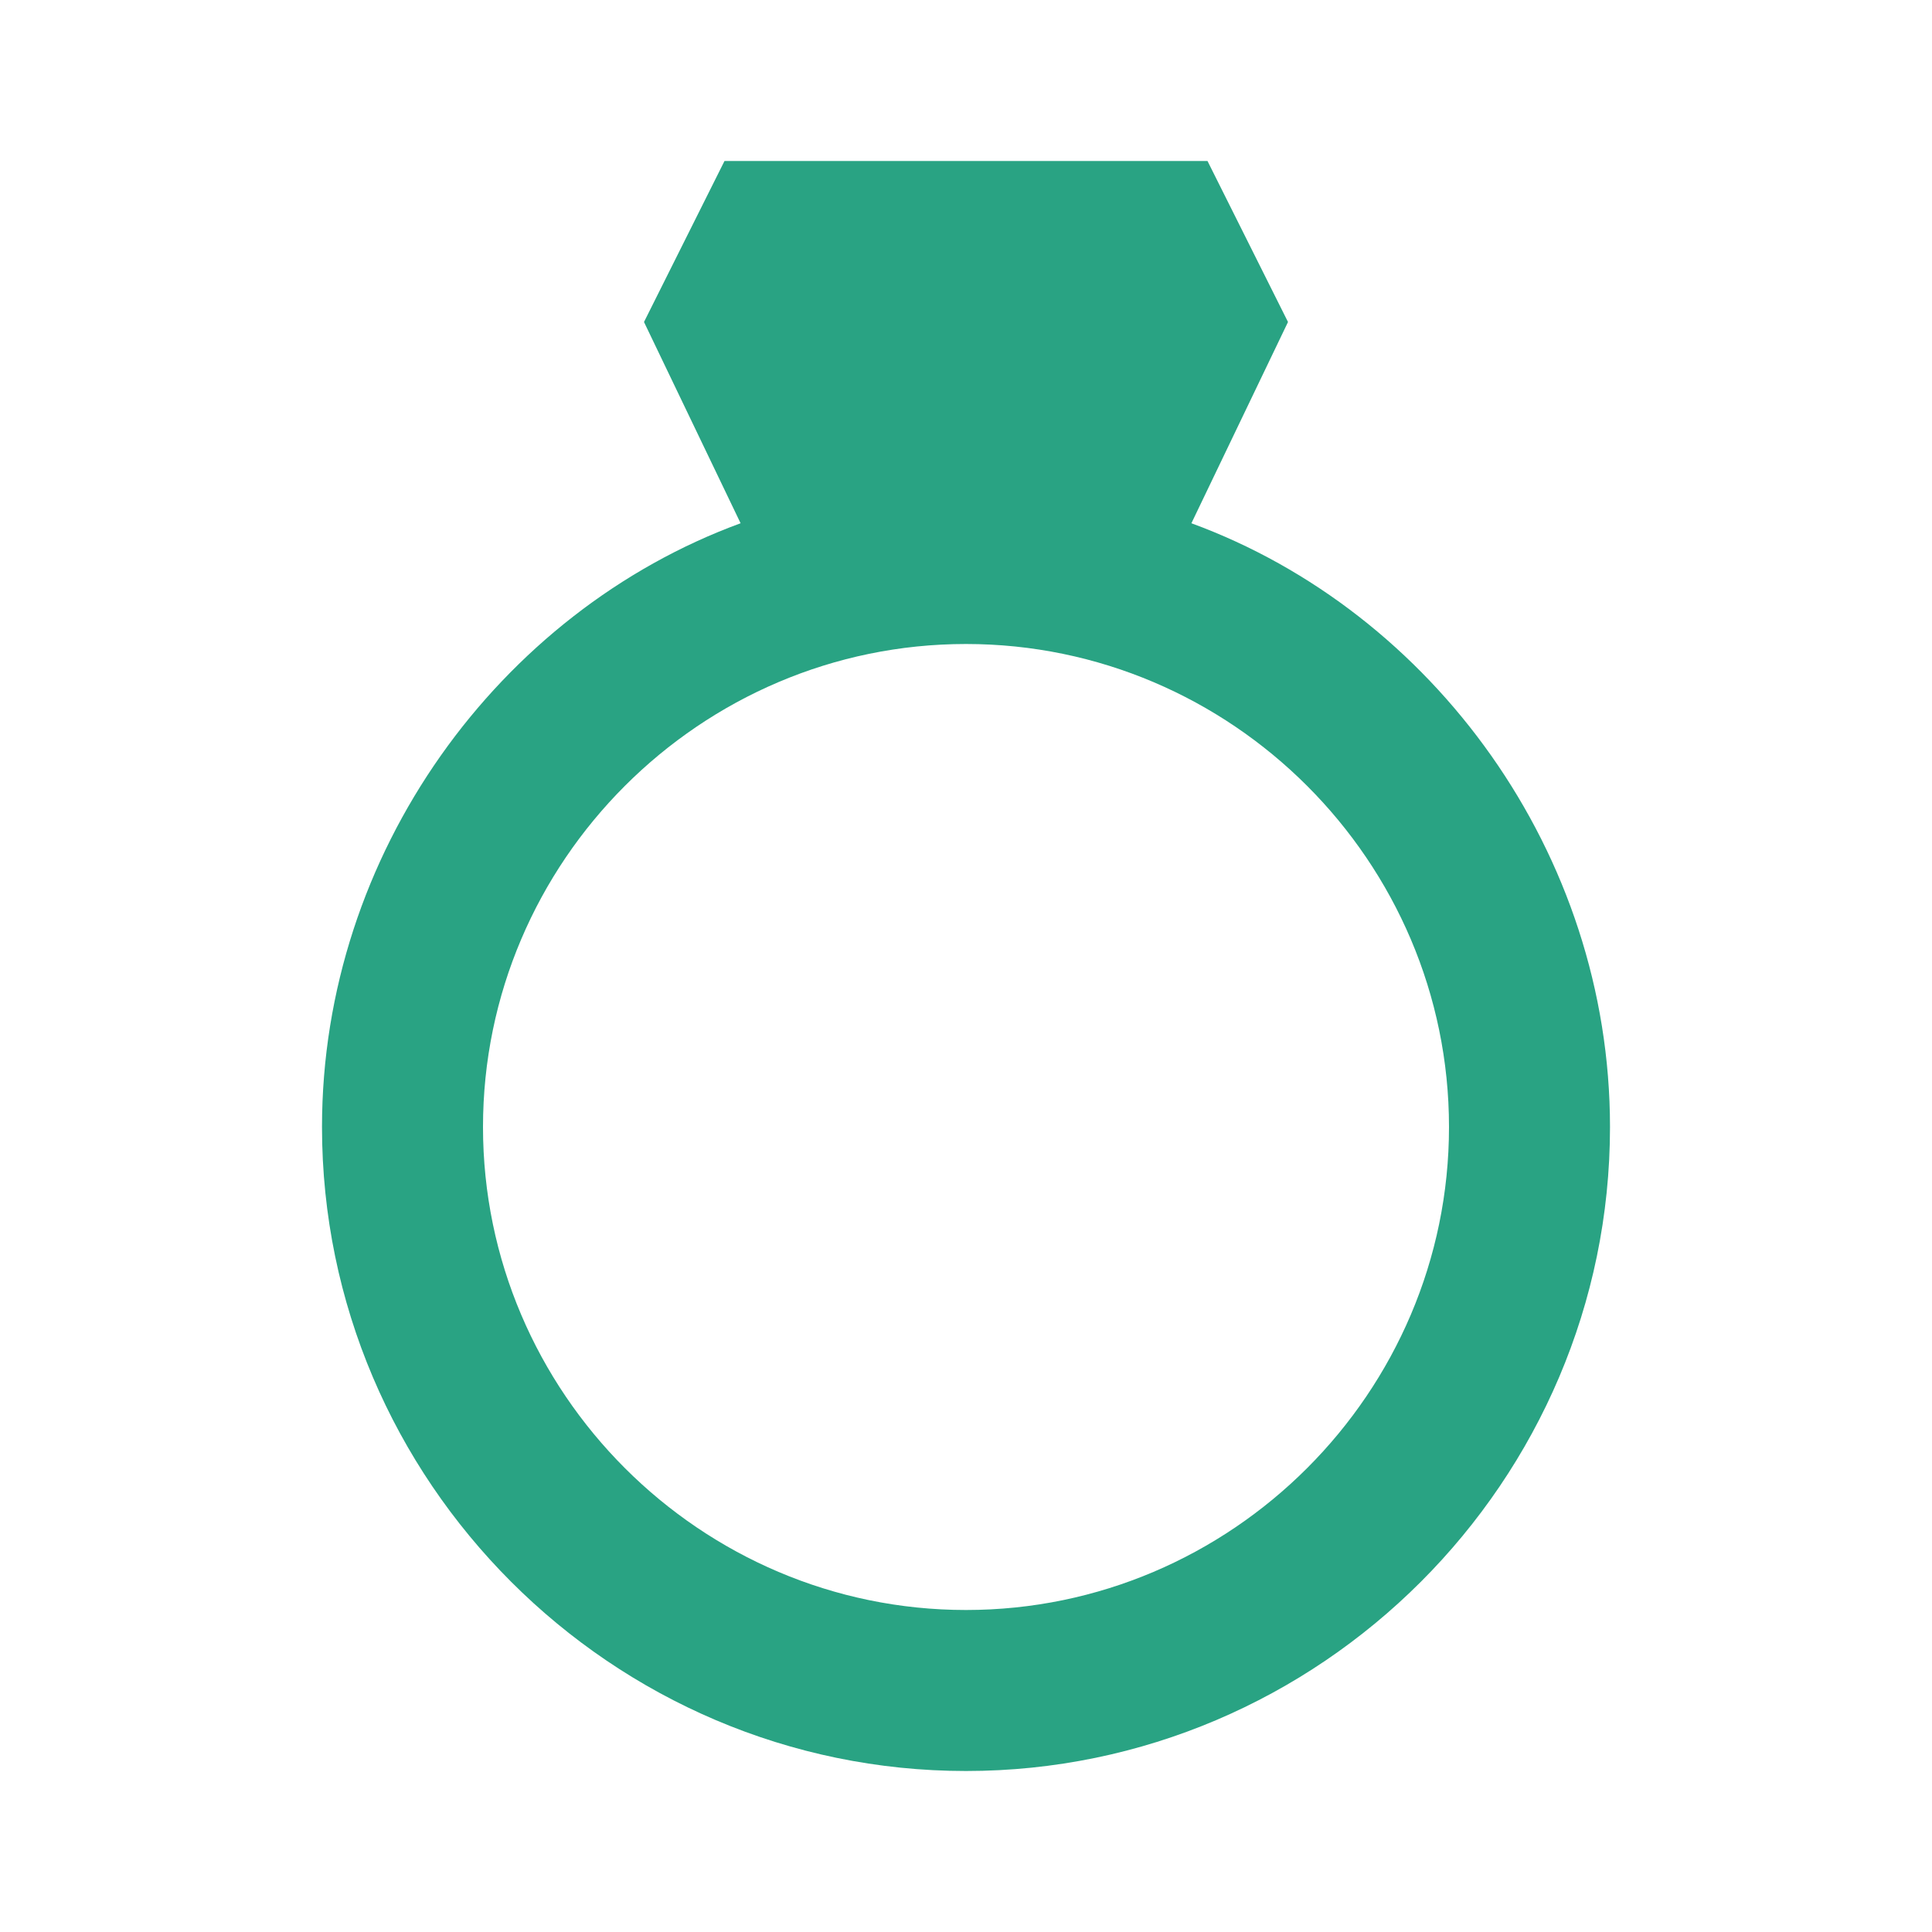 <svg width="24" height="24" viewBox="0 0 24 24" fill="none" xmlns="http://www.w3.org/2000/svg">
<path d="M14.8 6.5L16 4L15 2H9L8 4L9.2 6.5C6.2 7.6 4 10.6 4 14C4 18.4 7.6 22 12 22C16.4 22 20 18.4 20 14C20 10.6 17.8 7.6 14.8 6.5ZM12 20C8.7 20 6 17.3 6 14C6 10.7 8.7 8 12 8C15.3 8 18 10.7 18 14C18 17.3 15.3 20 12 20Z" fill="#29A383"></path>
</svg>
